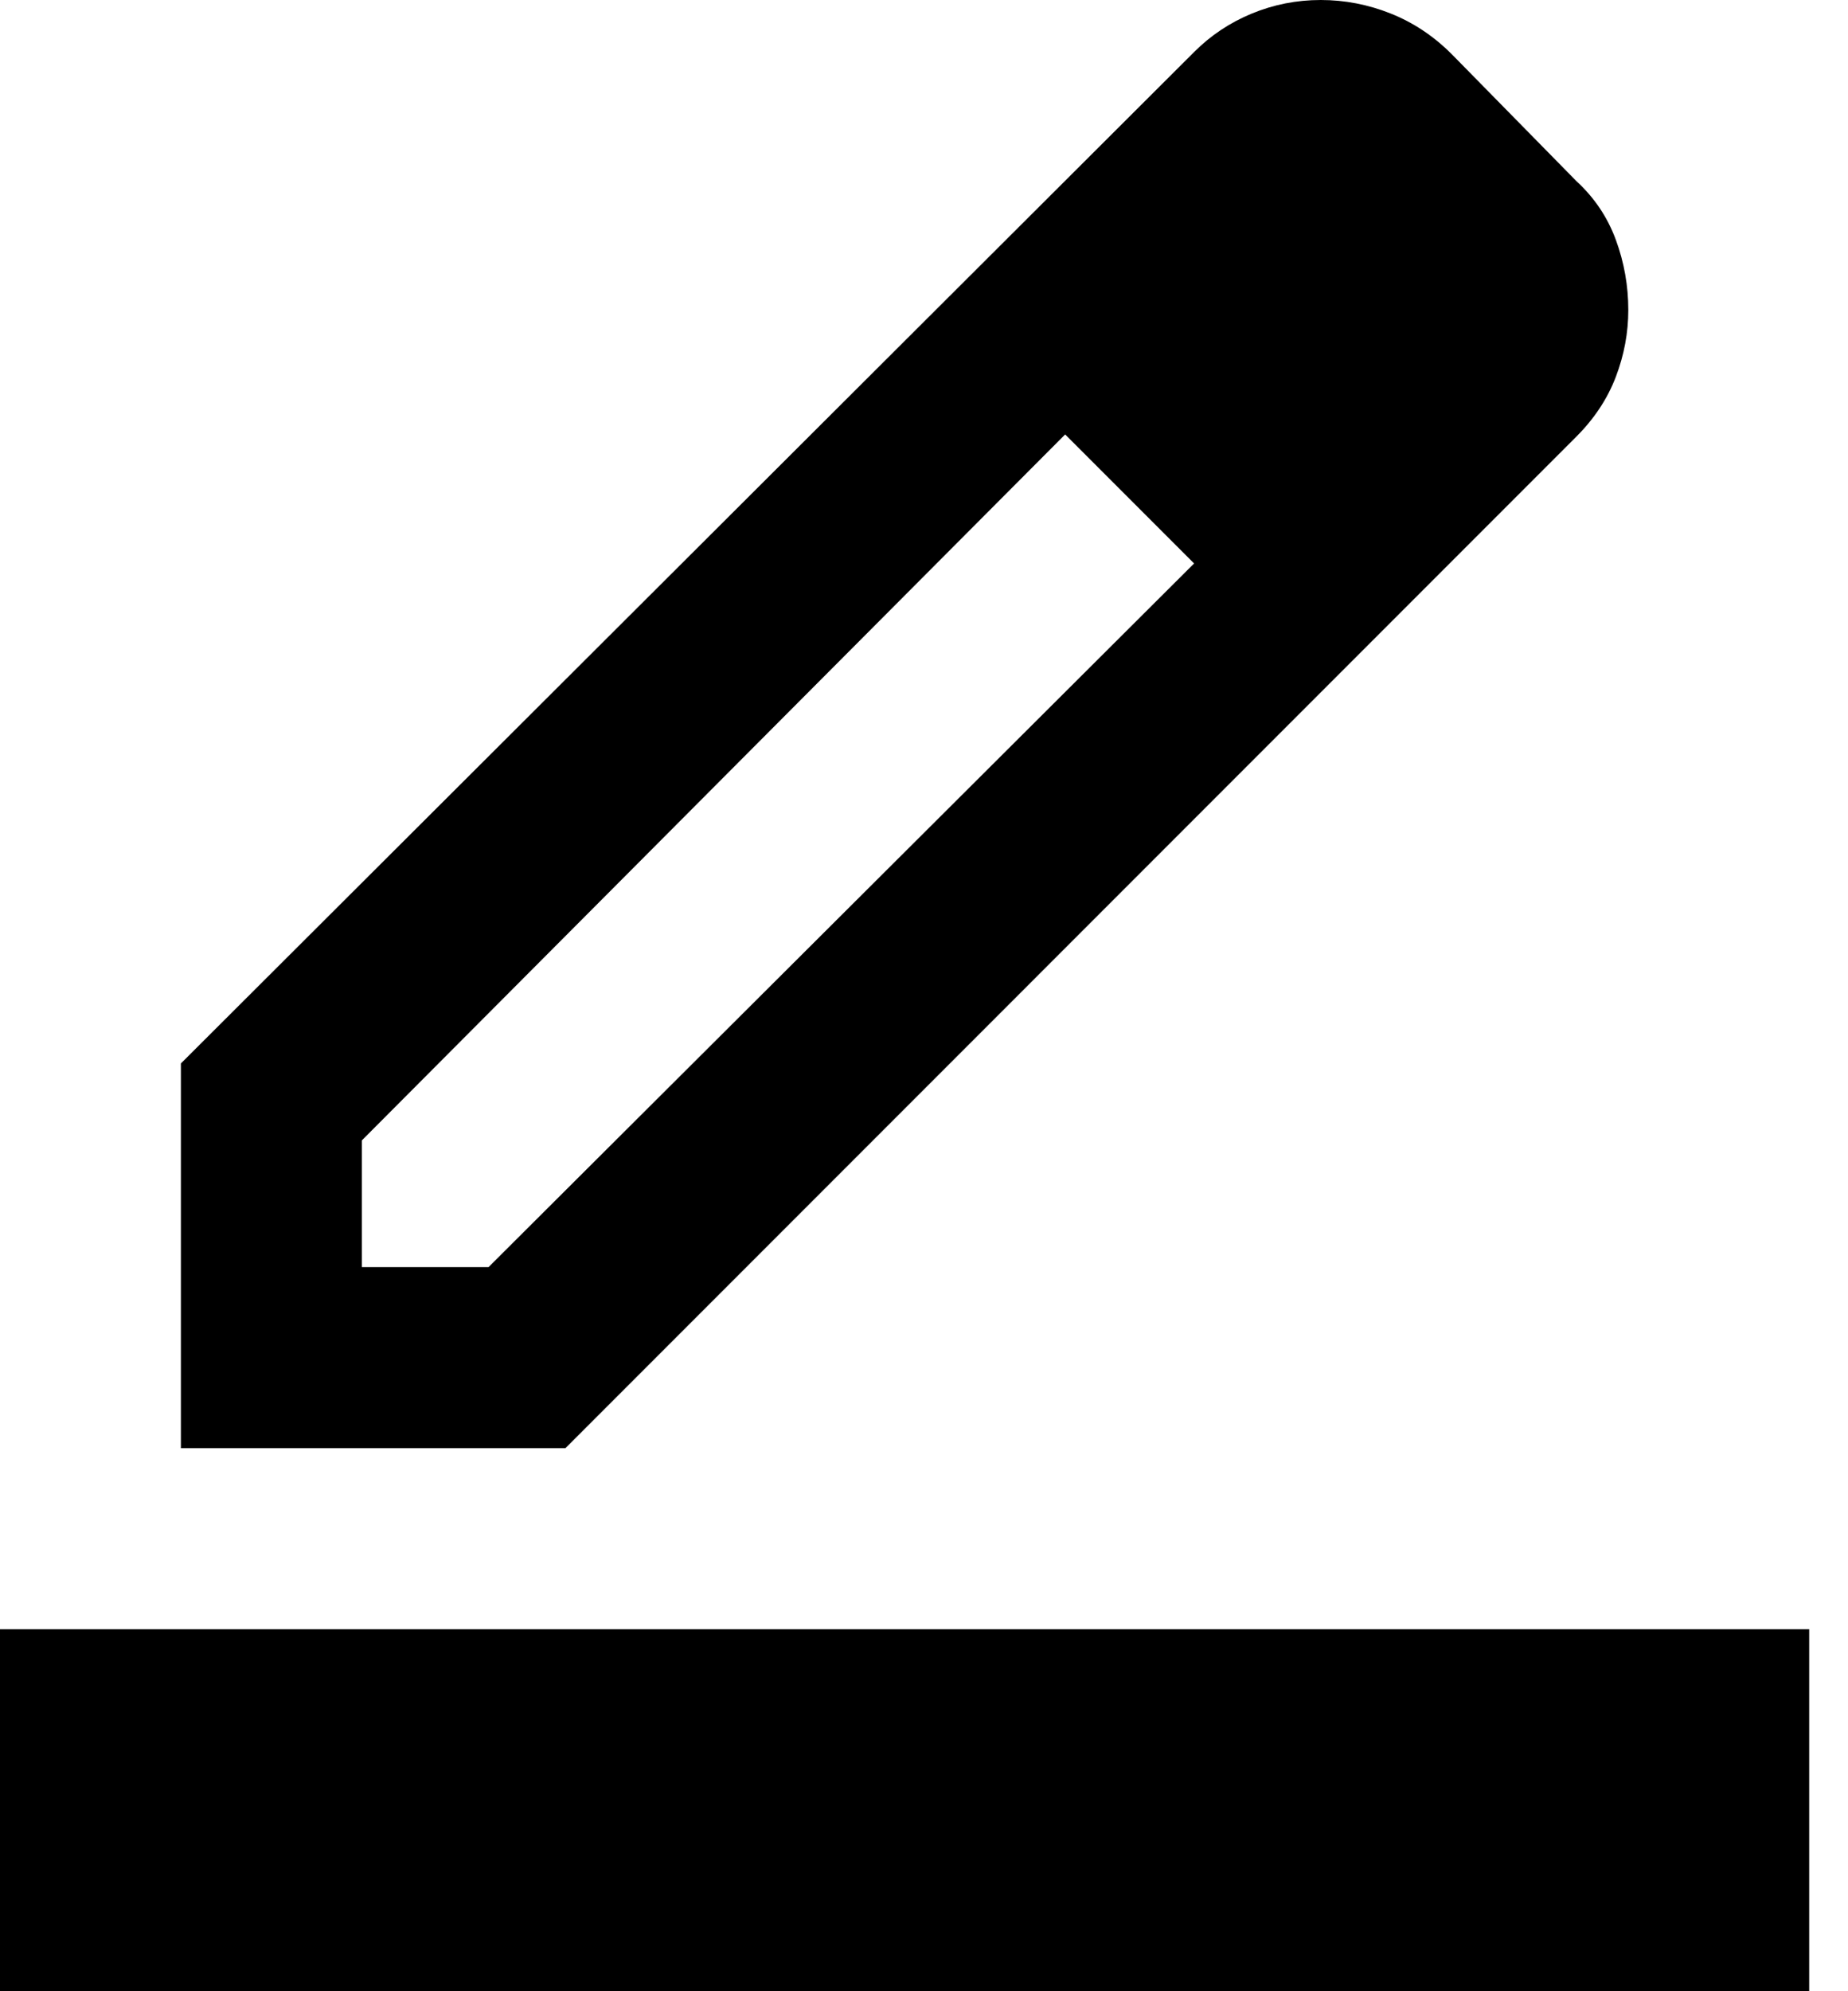 <svg width="26" height="28" viewBox="0 0 26 28" fill="none" xmlns="http://www.w3.org/2000/svg">
<path d="M0 28V22.909H25.454V28H0ZM5.091 17.818H6.873L16.8 7.923L15.877 7L14.986 6.109L5.091 16.036V17.818ZM2.545 20.364V14.954L16.8 0.732C17.033 0.498 17.304 0.318 17.611 0.191C17.919 0.064 18.242 0 18.582 0C18.921 0 19.25 0.064 19.568 0.191C19.886 0.318 20.173 0.509 20.427 0.764L22.177 2.545C22.432 2.779 22.617 3.055 22.734 3.373C22.851 3.691 22.909 4.02 22.909 4.359C22.909 4.677 22.851 4.99 22.734 5.298C22.617 5.605 22.432 5.886 22.177 6.141L7.955 20.364H2.545ZM16.8 7.923L15.877 7L14.986 6.109L16.8 7.923Z" fill="black"></path>
</svg>
